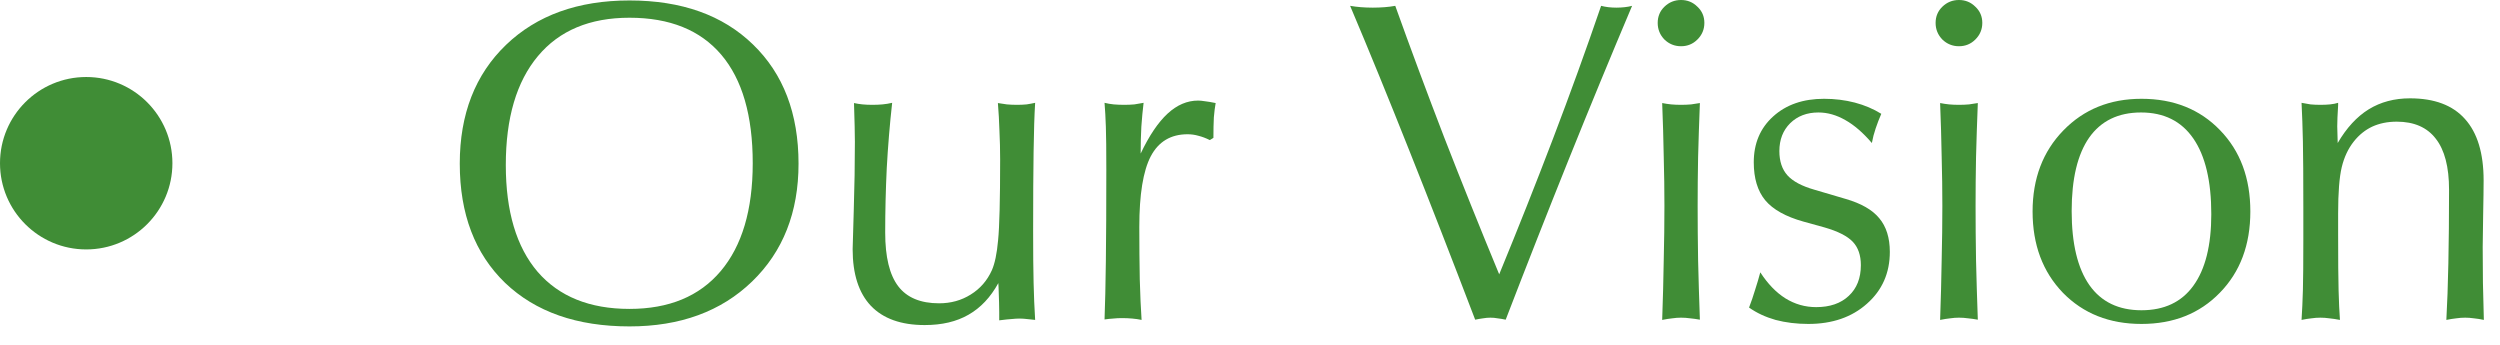 <svg width="87" height="12" viewBox="0 0 87 12" fill="none" xmlns="http://www.w3.org/2000/svg">
<circle cx="3" cy="5.68" r="3" fill="#408D36"/>
<path d="M80.094 11.133C80.115 10.815 80.13 10.469 80.141 10.094C80.151 9.714 80.156 9.133 80.156 8.352V7.211C80.156 6.169 80.151 5.406 80.141 4.922C80.13 4.432 80.115 3.984 80.094 3.578C80.193 3.599 80.297 3.617 80.406 3.633C80.516 3.643 80.63 3.648 80.75 3.648C80.875 3.648 80.987 3.643 81.086 3.633C81.19 3.622 81.284 3.604 81.367 3.578C81.367 3.599 81.367 3.625 81.367 3.656C81.346 3.99 81.336 4.237 81.336 4.398C81.336 4.461 81.338 4.557 81.344 4.688C81.349 4.812 81.352 4.909 81.352 4.977C81.659 4.451 82.018 4.06 82.43 3.805C82.846 3.549 83.326 3.422 83.867 3.422C84.716 3.422 85.354 3.661 85.781 4.141C86.213 4.62 86.43 5.333 86.43 6.281C86.43 6.547 86.424 6.94 86.414 7.461C86.404 7.977 86.398 8.357 86.398 8.602C86.398 9.003 86.401 9.414 86.406 9.836C86.417 10.253 86.427 10.685 86.438 11.133C86.318 11.107 86.203 11.088 86.094 11.078C85.984 11.062 85.883 11.055 85.789 11.055C85.685 11.055 85.581 11.062 85.477 11.078C85.378 11.088 85.263 11.107 85.133 11.133C85.164 10.575 85.188 9.919 85.203 9.164C85.219 8.404 85.227 7.549 85.227 6.602C85.227 5.81 85.073 5.219 84.766 4.828C84.463 4.432 84.01 4.234 83.406 4.234C83.088 4.234 82.805 4.292 82.555 4.406C82.31 4.521 82.096 4.693 81.914 4.922C81.716 5.172 81.576 5.471 81.492 5.82C81.409 6.169 81.367 6.703 81.367 7.422V8.141C81.367 9.062 81.372 9.719 81.383 10.109C81.393 10.5 81.409 10.841 81.43 11.133C81.294 11.107 81.172 11.088 81.062 11.078C80.953 11.062 80.849 11.055 80.75 11.055C80.646 11.055 80.542 11.062 80.438 11.078C80.333 11.088 80.219 11.107 80.094 11.133Z" fill="#408D36"/>
<path d="M74.523 10.797C75.315 10.797 75.917 10.513 76.328 9.945C76.745 9.372 76.953 8.542 76.953 7.453C76.953 6.302 76.745 5.424 76.328 4.82C75.912 4.216 75.305 3.914 74.508 3.914C73.716 3.914 73.115 4.206 72.703 4.789C72.297 5.372 72.094 6.224 72.094 7.344C72.094 8.474 72.299 9.333 72.711 9.922C73.122 10.505 73.727 10.797 74.523 10.797ZM74.523 11.273C73.409 11.273 72.497 10.912 71.789 10.188C71.086 9.458 70.734 8.516 70.734 7.359C70.734 6.214 71.091 5.273 71.805 4.539C72.518 3.805 73.424 3.438 74.523 3.438C75.643 3.438 76.555 3.802 77.258 4.531C77.961 5.255 78.312 6.198 78.312 7.359C78.312 8.521 77.958 9.464 77.25 10.188C76.547 10.912 75.638 11.273 74.523 11.273Z" fill="#408D36"/>
<path d="M67.516 11.133C67.542 10.398 67.56 9.706 67.57 9.055C67.586 8.398 67.594 7.768 67.594 7.164C67.594 6.612 67.586 6.042 67.57 5.453C67.56 4.859 67.542 4.237 67.516 3.586C67.62 3.607 67.724 3.622 67.828 3.633C67.932 3.643 68.047 3.648 68.172 3.648C68.297 3.648 68.414 3.643 68.523 3.633C68.633 3.617 68.734 3.602 68.828 3.586C68.802 4.253 68.781 4.88 68.766 5.469C68.755 6.052 68.75 6.617 68.75 7.164C68.75 7.768 68.755 8.398 68.766 9.055C68.781 9.706 68.802 10.396 68.828 11.125C68.713 11.104 68.602 11.088 68.492 11.078C68.383 11.062 68.276 11.055 68.172 11.055C68.073 11.055 67.971 11.062 67.867 11.078C67.763 11.088 67.646 11.107 67.516 11.133ZM67.359 0.797C67.359 0.573 67.438 0.385 67.594 0.234C67.755 0.078 67.948 0 68.172 0C68.396 0 68.586 0.078 68.742 0.234C68.904 0.385 68.984 0.573 68.984 0.797C68.984 1.021 68.904 1.214 68.742 1.375C68.586 1.531 68.396 1.609 68.172 1.609C67.948 1.609 67.755 1.531 67.594 1.375C67.438 1.214 67.359 1.021 67.359 0.797Z" fill="#408D36"/>
<path d="M61.258 9.477C61.518 9.878 61.81 10.18 62.133 10.383C62.461 10.586 62.818 10.688 63.203 10.688C63.682 10.688 64.06 10.557 64.336 10.297C64.617 10.037 64.758 9.68 64.758 9.227C64.758 8.883 64.664 8.612 64.477 8.414C64.289 8.216 63.961 8.049 63.492 7.914L62.758 7.711C62.143 7.539 61.7 7.292 61.43 6.969C61.164 6.646 61.031 6.206 61.031 5.648C61.031 4.992 61.255 4.461 61.703 4.055C62.156 3.643 62.747 3.438 63.477 3.438C63.852 3.438 64.208 3.482 64.547 3.57C64.885 3.659 65.193 3.789 65.469 3.961C65.396 4.128 65.331 4.297 65.273 4.469C65.216 4.635 65.172 4.805 65.141 4.977C64.833 4.617 64.526 4.352 64.219 4.18C63.911 4.003 63.599 3.914 63.281 3.914C62.88 3.914 62.552 4.039 62.297 4.289C62.047 4.539 61.922 4.862 61.922 5.258C61.922 5.612 62.016 5.893 62.203 6.102C62.391 6.31 62.703 6.477 63.141 6.602L64.227 6.922C64.768 7.078 65.159 7.302 65.398 7.594C65.643 7.885 65.766 8.276 65.766 8.766C65.766 9.5 65.5 10.102 64.969 10.57C64.443 11.039 63.763 11.273 62.93 11.273C62.523 11.273 62.143 11.227 61.789 11.133C61.44 11.034 61.133 10.891 60.867 10.703C60.945 10.5 61.016 10.294 61.078 10.086C61.146 9.878 61.206 9.674 61.258 9.477Z" fill="#408D36"/>
<path d="M57.844 11.133C57.87 10.398 57.888 9.706 57.898 9.055C57.914 8.398 57.922 7.768 57.922 7.164C57.922 6.612 57.914 6.042 57.898 5.453C57.888 4.859 57.87 4.237 57.844 3.586C57.948 3.607 58.052 3.622 58.156 3.633C58.26 3.643 58.375 3.648 58.5 3.648C58.625 3.648 58.742 3.643 58.852 3.633C58.961 3.617 59.062 3.602 59.156 3.586C59.13 4.253 59.109 4.88 59.094 5.469C59.083 6.052 59.078 6.617 59.078 7.164C59.078 7.768 59.083 8.398 59.094 9.055C59.109 9.706 59.13 10.396 59.156 11.125C59.042 11.104 58.93 11.088 58.82 11.078C58.711 11.062 58.604 11.055 58.5 11.055C58.401 11.055 58.3 11.062 58.195 11.078C58.091 11.088 57.974 11.107 57.844 11.133ZM57.688 0.797C57.688 0.573 57.766 0.385 57.922 0.234C58.083 0.078 58.276 0 58.5 0C58.724 0 58.914 0.078 59.07 0.234C59.232 0.385 59.312 0.573 59.312 0.797C59.312 1.021 59.232 1.214 59.07 1.375C58.914 1.531 58.724 1.609 58.5 1.609C58.276 1.609 58.083 1.531 57.922 1.375C57.766 1.214 57.688 1.021 57.688 0.797Z" fill="#408D36"/>
<path d="M51.336 11.125C50.518 8.984 49.753 7.018 49.039 5.227C48.325 3.43 47.641 1.755 46.984 0.203C47.109 0.224 47.234 0.24 47.359 0.25C47.49 0.26 47.628 0.266 47.773 0.266C47.919 0.266 48.057 0.26 48.188 0.25C48.318 0.24 48.44 0.224 48.555 0.203C49.091 1.698 49.659 3.224 50.258 4.781C50.862 6.333 51.5 7.922 52.172 9.547C52.828 7.953 53.453 6.378 54.047 4.82C54.641 3.263 55.198 1.724 55.719 0.203C55.802 0.224 55.885 0.24 55.969 0.25C56.057 0.26 56.151 0.266 56.25 0.266C56.354 0.266 56.45 0.26 56.539 0.25C56.633 0.24 56.719 0.224 56.797 0.203C56.052 1.964 55.315 3.75 54.586 5.562C53.857 7.375 53.128 9.229 52.398 11.125C52.3 11.104 52.206 11.088 52.117 11.078C52.034 11.062 51.95 11.055 51.867 11.055C51.784 11.055 51.698 11.062 51.609 11.078C51.526 11.088 51.435 11.104 51.336 11.125Z" fill="#408D36"/>
<path d="M38.438 11.117C38.458 10.596 38.474 9.919 38.484 9.086C38.495 8.247 38.5 7.185 38.5 5.898C38.5 5.216 38.495 4.721 38.484 4.414C38.474 4.102 38.458 3.823 38.438 3.578C38.542 3.604 38.648 3.622 38.758 3.633C38.872 3.643 38.995 3.648 39.125 3.648C39.25 3.648 39.367 3.643 39.477 3.633C39.586 3.617 39.693 3.599 39.797 3.578C39.766 3.833 39.74 4.109 39.719 4.406C39.703 4.698 39.695 5.01 39.695 5.344C39.992 4.719 40.305 4.255 40.633 3.953C40.961 3.651 41.315 3.5 41.695 3.5C41.758 3.5 41.836 3.508 41.93 3.523C42.029 3.534 42.154 3.555 42.305 3.586C42.279 3.727 42.258 3.893 42.242 4.086C42.232 4.279 42.227 4.516 42.227 4.797L42.102 4.875C41.966 4.807 41.836 4.758 41.711 4.727C41.586 4.69 41.458 4.672 41.328 4.672C40.745 4.672 40.318 4.927 40.047 5.438C39.781 5.948 39.648 6.768 39.648 7.898C39.648 8.56 39.654 9.167 39.664 9.719C39.68 10.271 39.7 10.742 39.727 11.133C39.628 11.112 39.521 11.096 39.406 11.086C39.292 11.075 39.169 11.07 39.039 11.07C38.935 11.07 38.833 11.075 38.734 11.086C38.641 11.091 38.542 11.102 38.438 11.117Z" fill="#408D36"/>
<path d="M34.773 11.148V10.859C34.773 10.698 34.766 10.412 34.75 10C34.745 9.932 34.742 9.883 34.742 9.852C34.471 10.346 34.125 10.713 33.703 10.953C33.286 11.193 32.779 11.312 32.18 11.312C31.357 11.312 30.732 11.088 30.305 10.641C29.883 10.193 29.672 9.536 29.672 8.672C29.672 8.589 29.685 8.135 29.711 7.312C29.737 6.484 29.75 5.693 29.75 4.938C29.75 4.771 29.747 4.589 29.742 4.391C29.737 4.193 29.729 3.924 29.719 3.586C29.812 3.607 29.912 3.622 30.016 3.633C30.12 3.643 30.234 3.648 30.359 3.648C30.484 3.648 30.602 3.643 30.711 3.633C30.826 3.622 30.938 3.604 31.047 3.578C30.963 4.333 30.901 5.091 30.859 5.852C30.823 6.607 30.805 7.354 30.805 8.094C30.805 8.943 30.956 9.565 31.258 9.961C31.56 10.357 32.034 10.555 32.68 10.555C33.091 10.555 33.458 10.453 33.781 10.25C34.109 10.047 34.354 9.766 34.516 9.406C34.62 9.172 34.693 8.823 34.734 8.359C34.781 7.896 34.805 6.958 34.805 5.547C34.805 5.214 34.797 4.883 34.781 4.555C34.771 4.227 34.753 3.904 34.727 3.586C34.825 3.602 34.93 3.617 35.039 3.633C35.148 3.643 35.268 3.648 35.398 3.648C35.513 3.648 35.622 3.643 35.727 3.633C35.831 3.617 35.93 3.599 36.023 3.578C35.997 4 35.979 4.568 35.969 5.281C35.958 5.995 35.953 6.922 35.953 8.062C35.953 8.802 35.958 9.393 35.969 9.836C35.979 10.279 35.997 10.711 36.023 11.133C35.997 11.133 35.922 11.125 35.797 11.109C35.672 11.094 35.57 11.086 35.492 11.086C35.404 11.086 35.31 11.091 35.211 11.102C35.117 11.107 34.971 11.122 34.773 11.148Z" fill="#408D36"/>
<path d="M21.906 10.75C23.281 10.75 24.338 10.312 25.078 9.438C25.823 8.557 26.195 7.305 26.195 5.68C26.195 4.023 25.831 2.766 25.102 1.906C24.372 1.047 23.307 0.617 21.906 0.617C20.526 0.617 19.463 1.062 18.719 1.953C17.974 2.844 17.602 4.107 17.602 5.742C17.602 7.357 17.971 8.596 18.711 9.461C19.456 10.32 20.521 10.75 21.906 10.75ZM21.906 11.359C20.078 11.359 18.635 10.854 17.578 9.844C16.526 8.828 16 7.445 16 5.695C16 3.971 16.537 2.594 17.609 1.562C18.682 0.531 20.115 0.016 21.906 0.016C23.719 0.016 25.151 0.526 26.203 1.547C27.26 2.568 27.789 3.951 27.789 5.695C27.789 7.388 27.25 8.755 26.172 9.797C25.094 10.838 23.672 11.359 21.906 11.359Z" fill="#408D36"/>
</svg>
